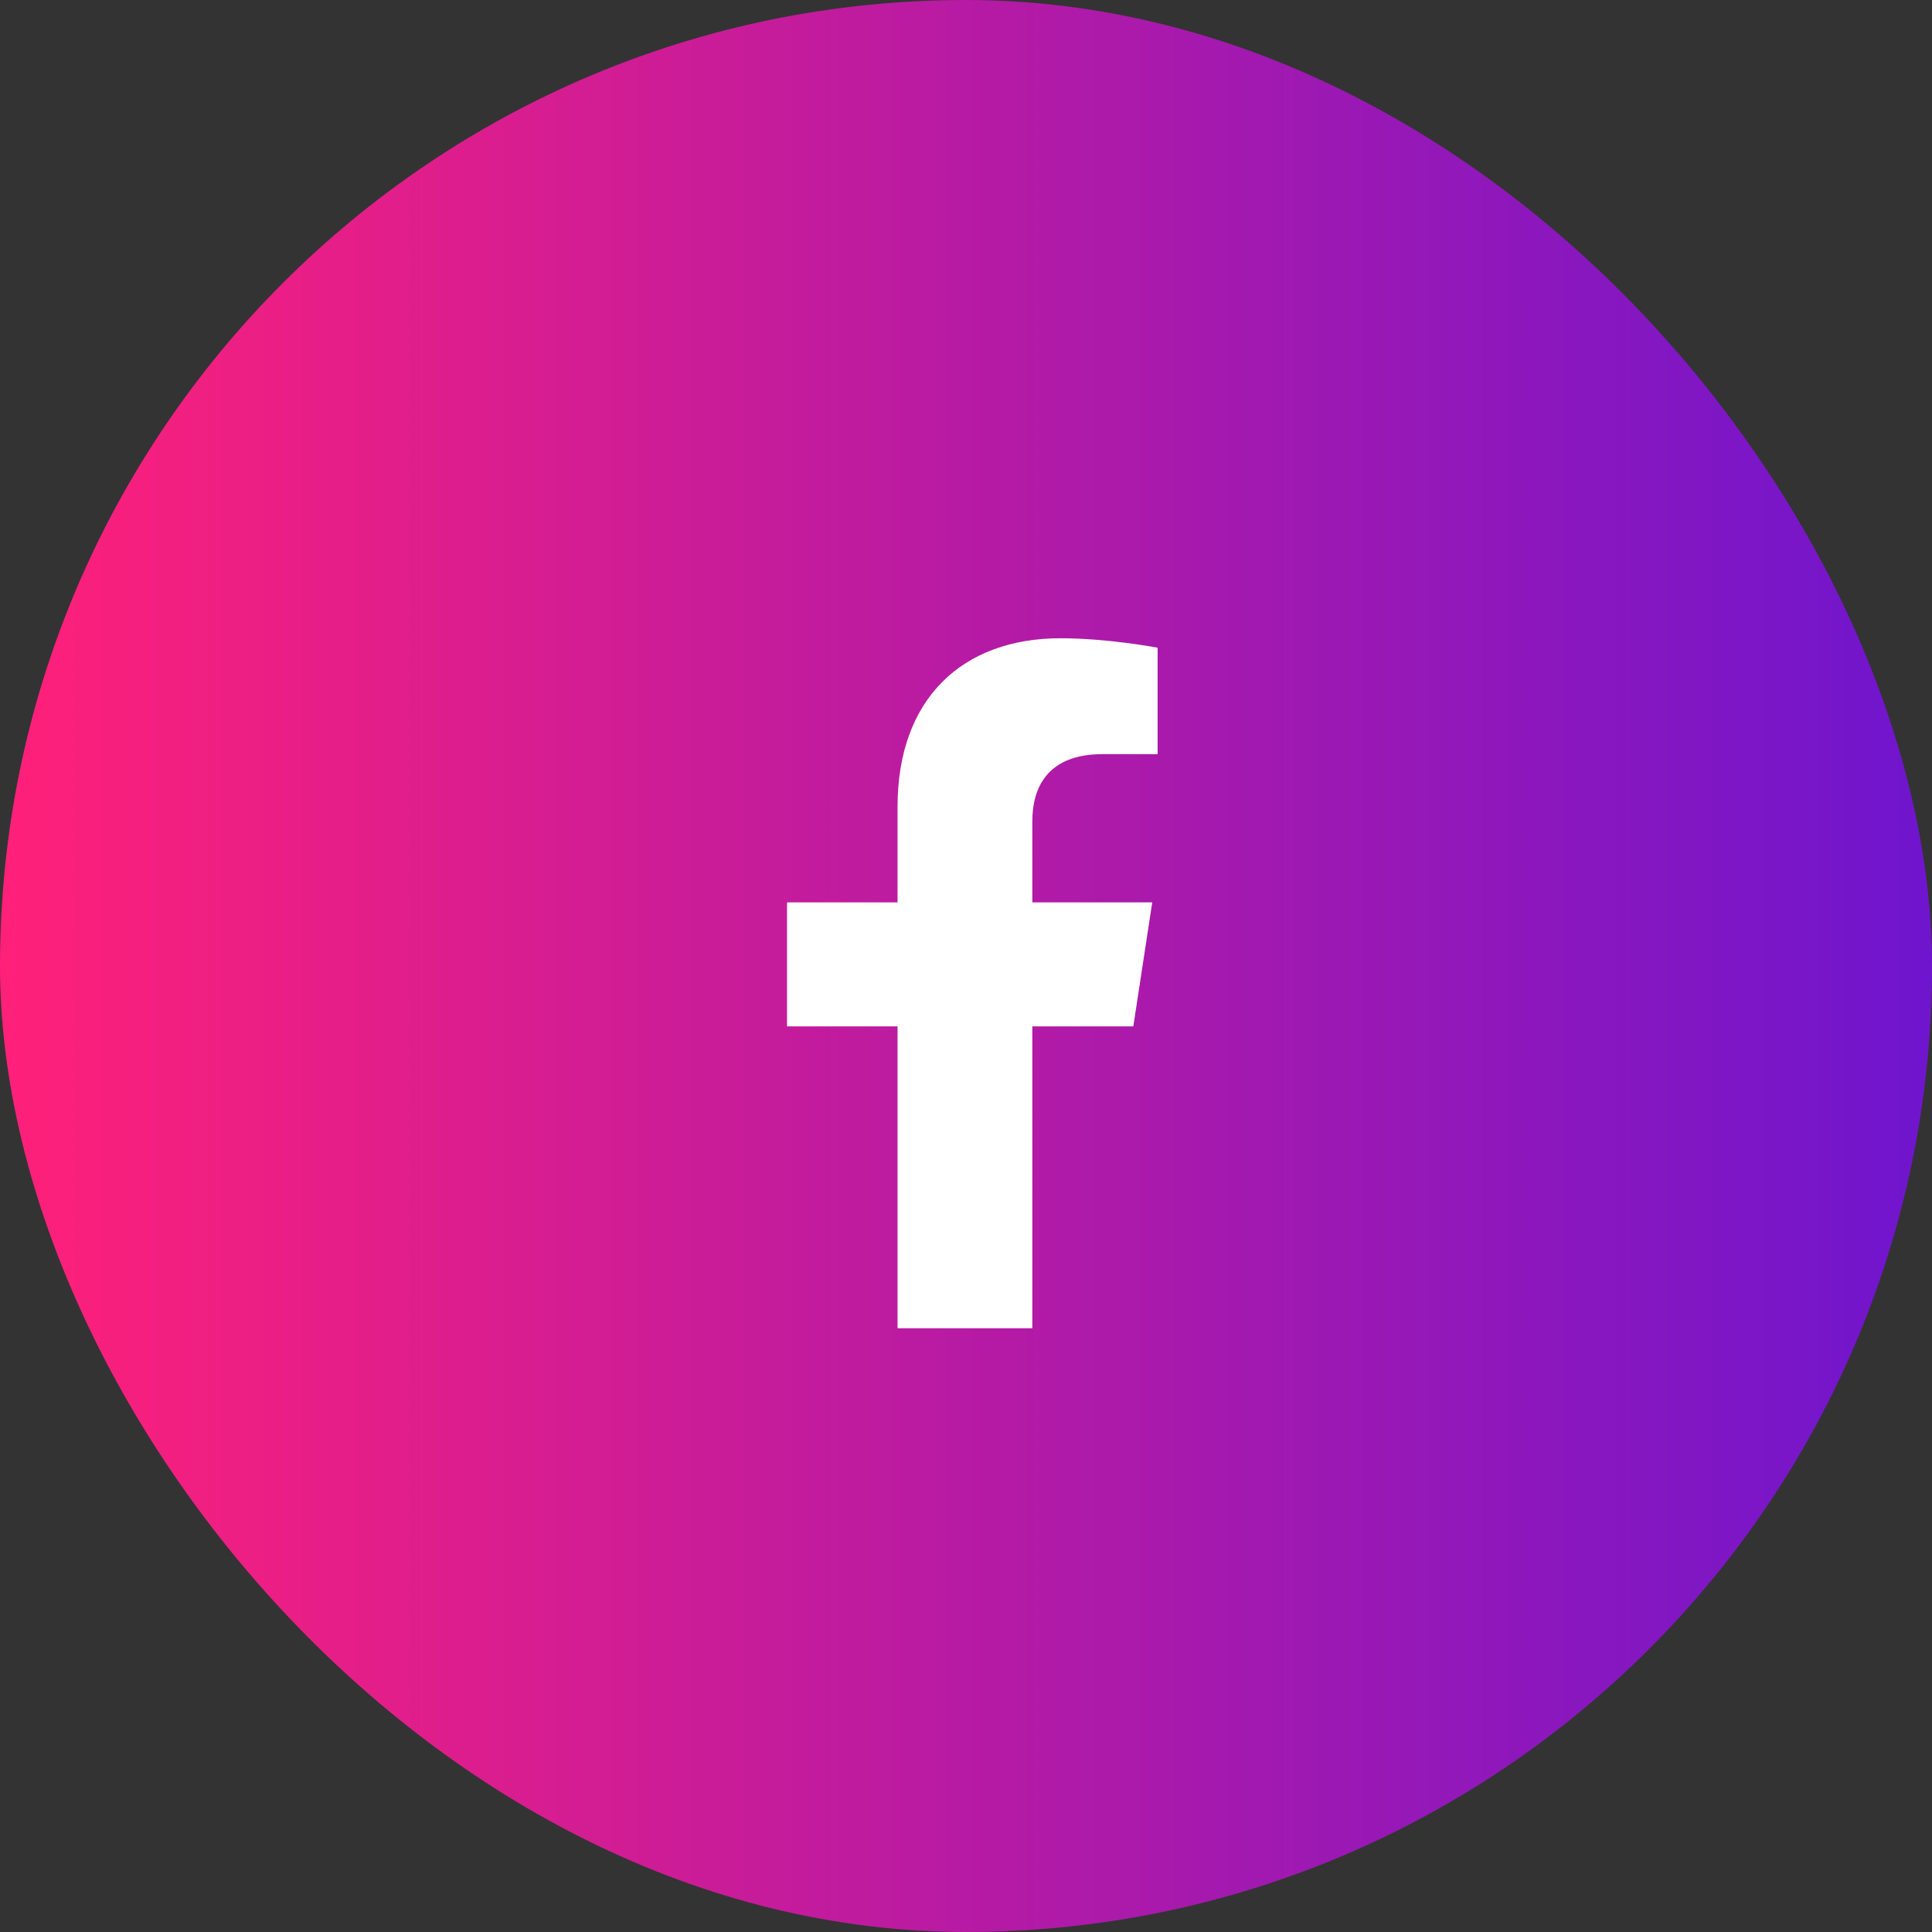 <svg width="28" height="28" viewBox="0 0 28 28" fill="none" xmlns="http://www.w3.org/2000/svg">
<rect x="0" y="0" width="28" height="28" fill="#333333" stroke="none"/>
<rect width="28" height="28" rx="14" fill="url(#paint0_linear_282_29)"/>
<path d="M16.425 14.875H14.961V19.25H13.008V14.875H11.406V13.078H13.008V11.691C13.008 10.129 13.945 9.25 15.371 9.25C16.054 9.25 16.777 9.387 16.777 9.387V10.93H15.976C15.195 10.93 14.961 11.398 14.961 11.906V13.078H16.699L16.425 14.875Z" fill="white"/>
<defs>
<linearGradient id="paint0_linear_282_29" x1="28" y1="14" x2="0" y2="14" gradientUnits="userSpaceOnUse">
<stop stop-color="#6F15CE"/>
<stop offset="1" stop-color="#FF2079"/>
</linearGradient>
</defs>
</svg>
